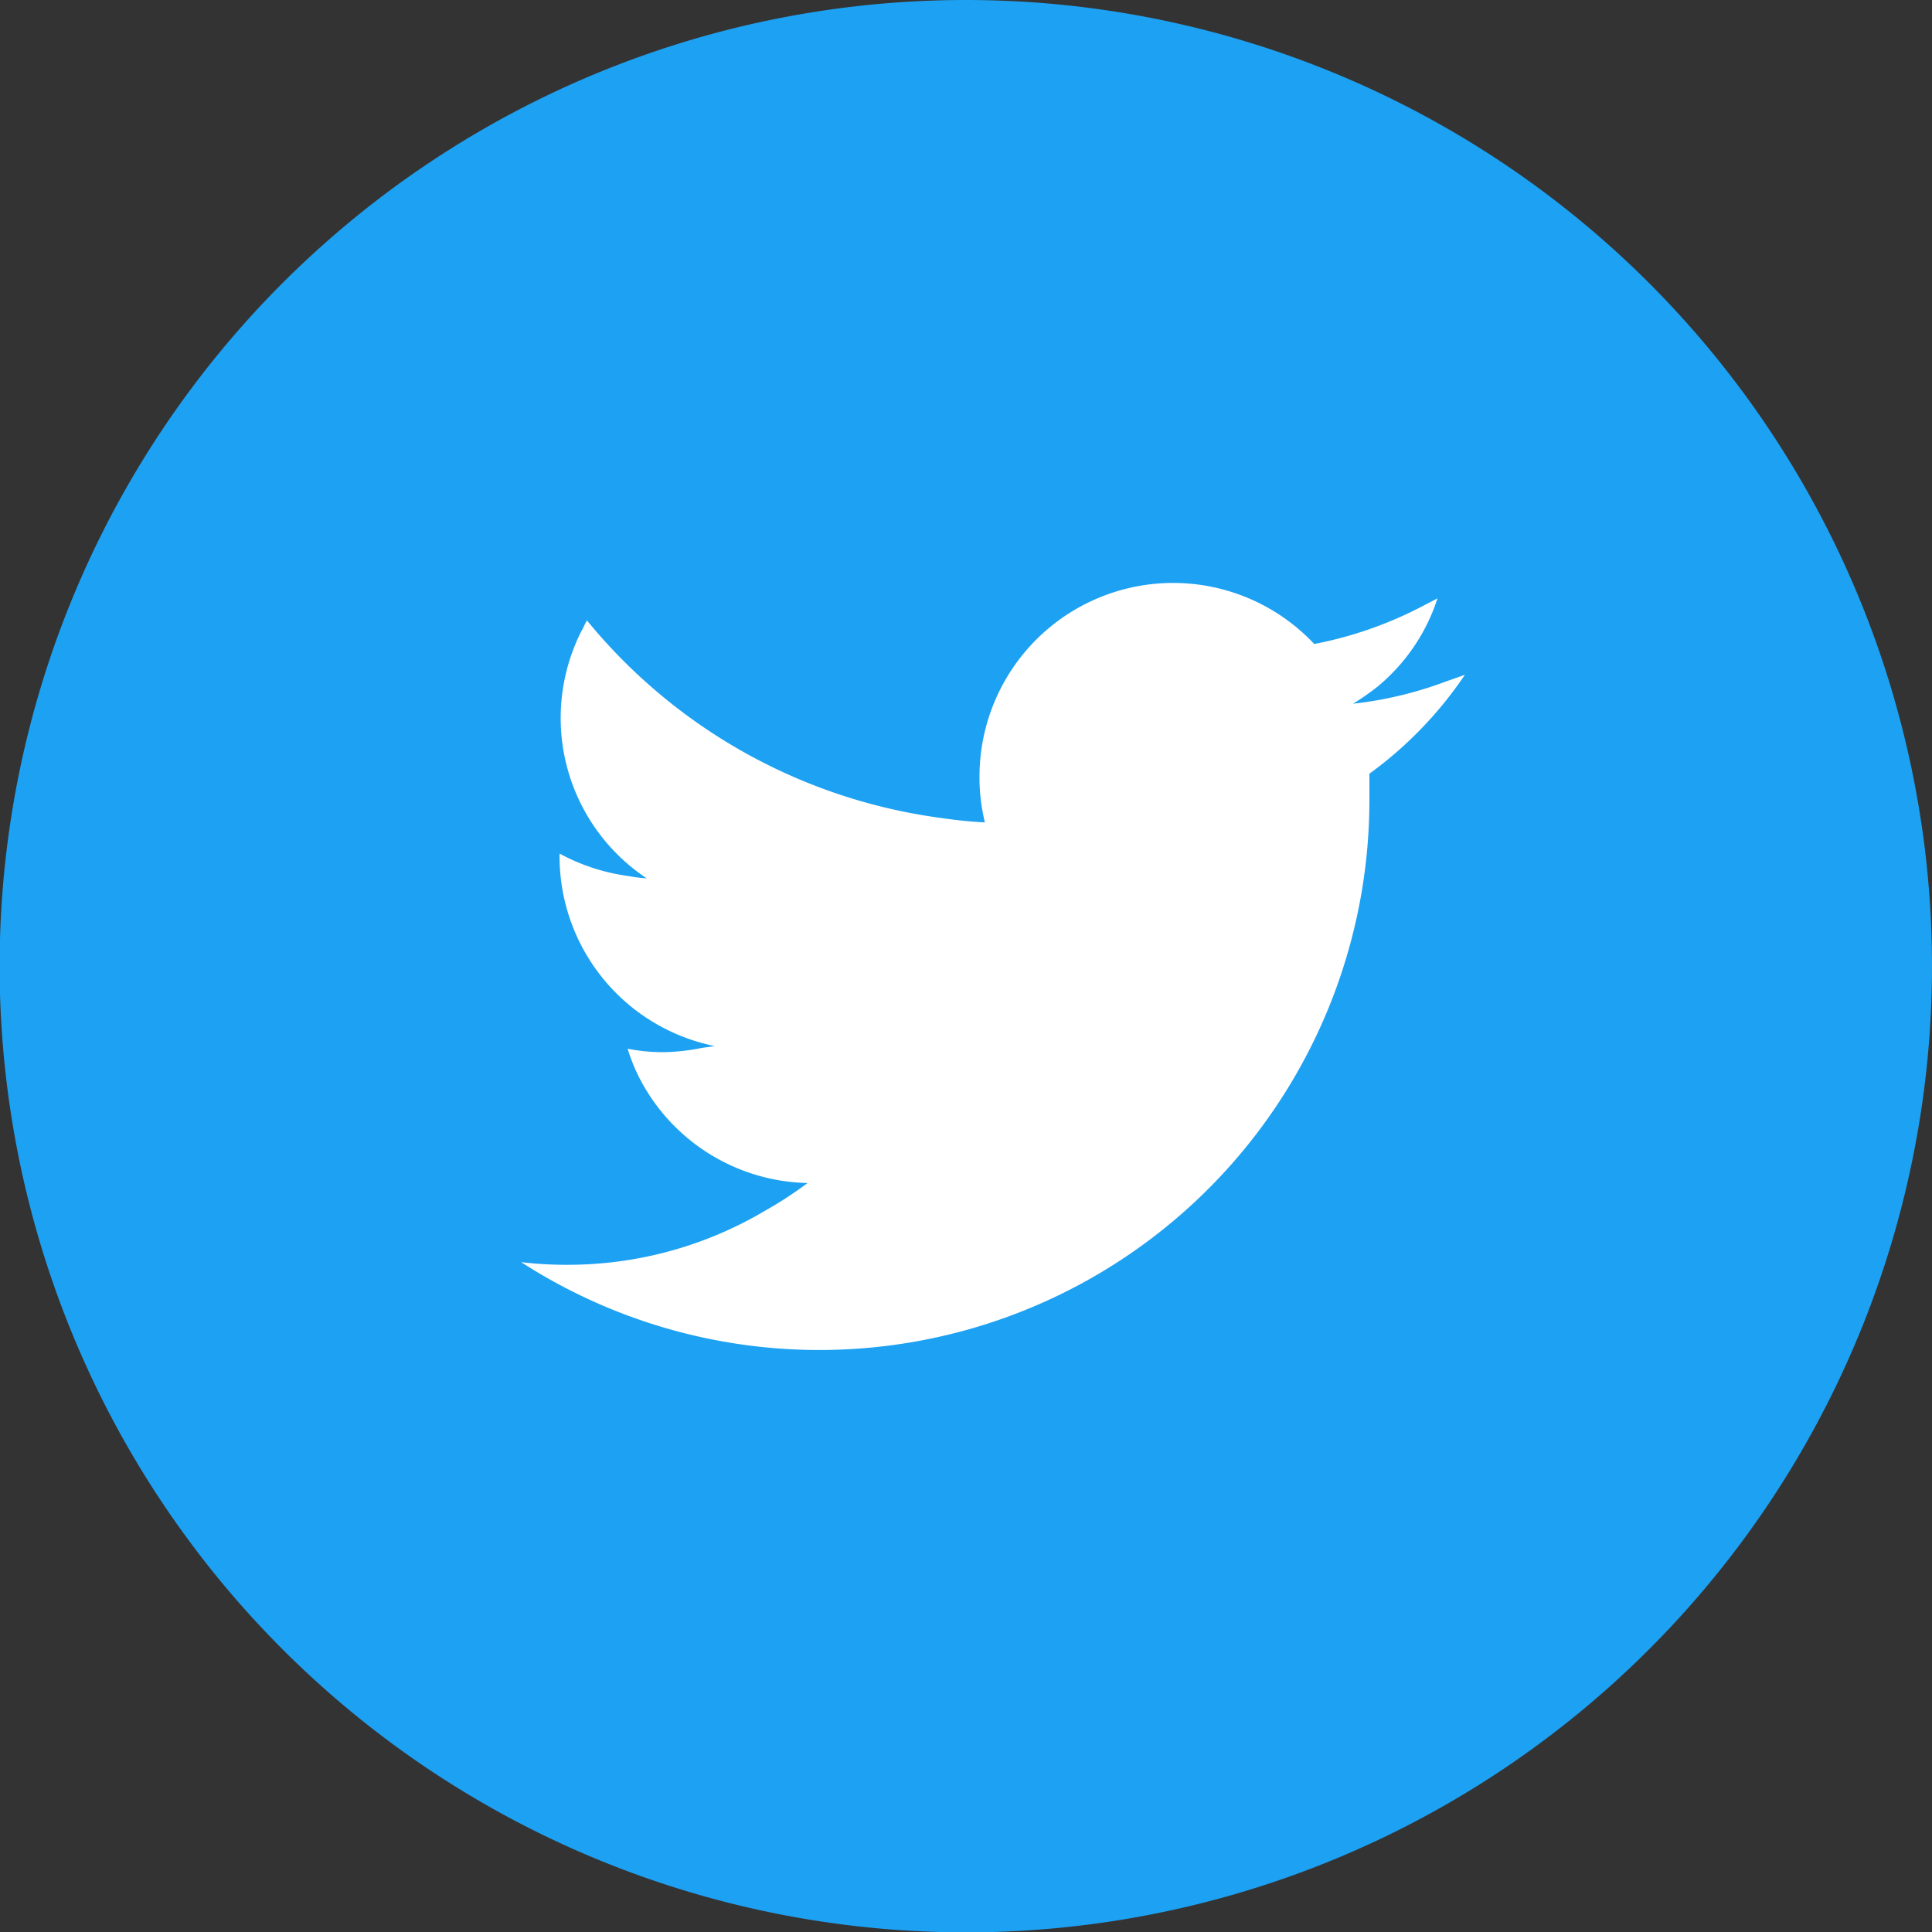 <svg xmlns="http://www.w3.org/2000/svg" viewBox="0 0 50.79 50.79"><rect x="0" y="0" width="50.79" height="50.79" fill="#333333" stroke="none"/><defs><style>.cls-1{fill:#1da1f2;}.cls-2{fill:#fff;}</style></defs><g id="レイヤー_2" data-name="レイヤー 2"><g id="レイヤー_2-2" data-name="レイヤー 2"><path class="cls-1" d="M25.4,0A25.4,25.4,0,1,0,50.79,25.4,25.4,25.4,0,0,0,25.4,0Z"/><path class="cls-2" d="M25.88,21.57h0a4.91,4.91,0,0,1-.13-1.16,5.09,5.09,0,0,1,8.8-3.48A10.35,10.35,0,0,0,37.27,16l.52-.27a5,5,0,0,1-1.6,2.34,6.82,6.82,0,0,1-.62.43h0l0,0A10.08,10.08,0,0,0,38,17.92l.51-.18A10.38,10.38,0,0,1,36,20.34c0,.22,0,.44,0,.66A14.46,14.46,0,0,1,13.7,33.18a9.87,9.87,0,0,0,1.22.07,10.17,10.17,0,0,0,5.19-1.42,10.24,10.24,0,0,0,1.12-.73h0l0,0a5.09,5.09,0,0,1-4.42-2.76,4.76,4.76,0,0,1-.31-.77,4.83,4.83,0,0,0,.94.09,5.35,5.35,0,0,0,1-.11l.35-.05h0a5.09,5.09,0,0,1-4.08-5v-.06h0a5.28,5.28,0,0,0,1.81.59,3.93,3.93,0,0,0,.48.06l0,0h0a5.06,5.06,0,0,1-1.73-6.47c.06-.1.1-.21.16-.31a14.5,14.5,0,0,0,9.21,5.18c.41.06.83.11,1.25.13Z"/></g></g></svg>